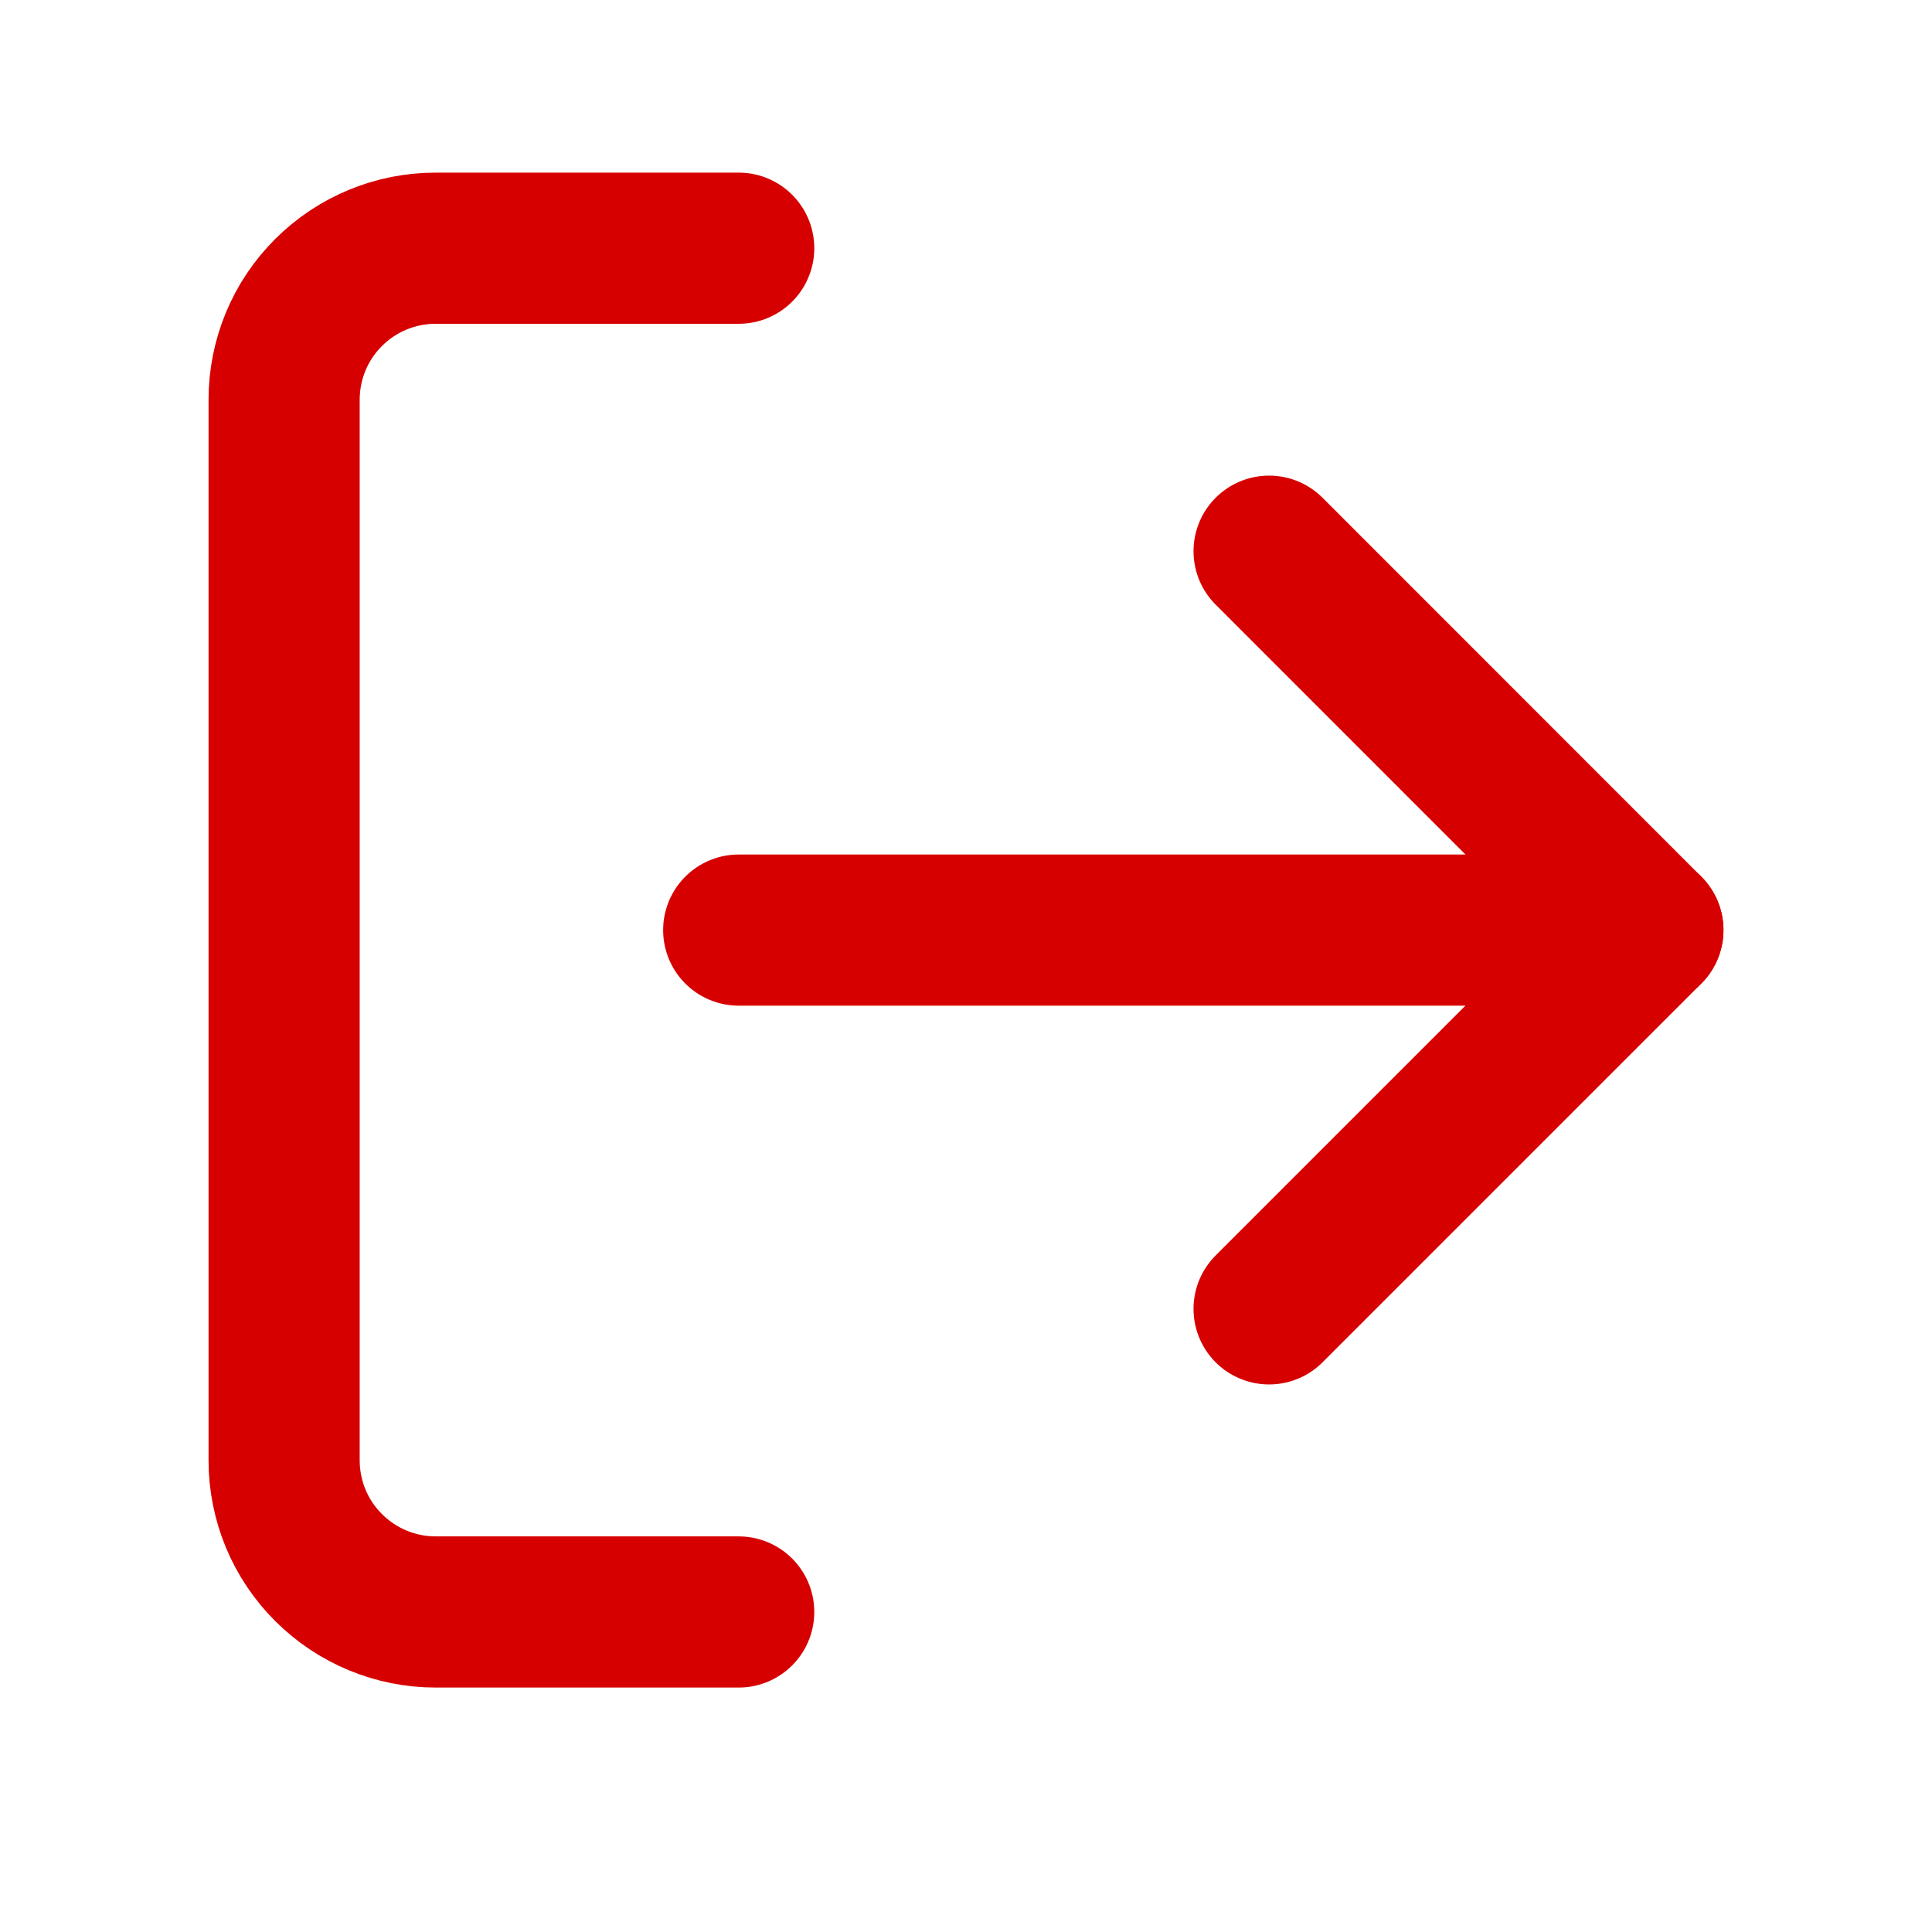 <svg width="17" height="17" viewBox="0 0 17 17" fill="none" xmlns="http://www.w3.org/2000/svg">
<path d="M6.5 14.184H3.833C3.48 14.184 3.141 14.043 2.891 13.793C2.64 13.543 2.5 13.204 2.5 12.85V3.517C2.5 3.163 2.64 2.824 2.891 2.574C3.141 2.324 3.48 2.184 3.833 2.184H6.5" stroke="#D70000" stroke-width="1.33" stroke-linecap="round" stroke-linejoin="round"/>
<path d="M11.167 11.517L14.5 8.184L11.167 4.85" stroke="#D70000" stroke-width="1.33" stroke-linecap="round" stroke-linejoin="round"/>
<path d="M14.5 8.184H6.5" stroke="#D70000" stroke-width="1.33" stroke-linecap="round" stroke-linejoin="round"/>
</svg>
